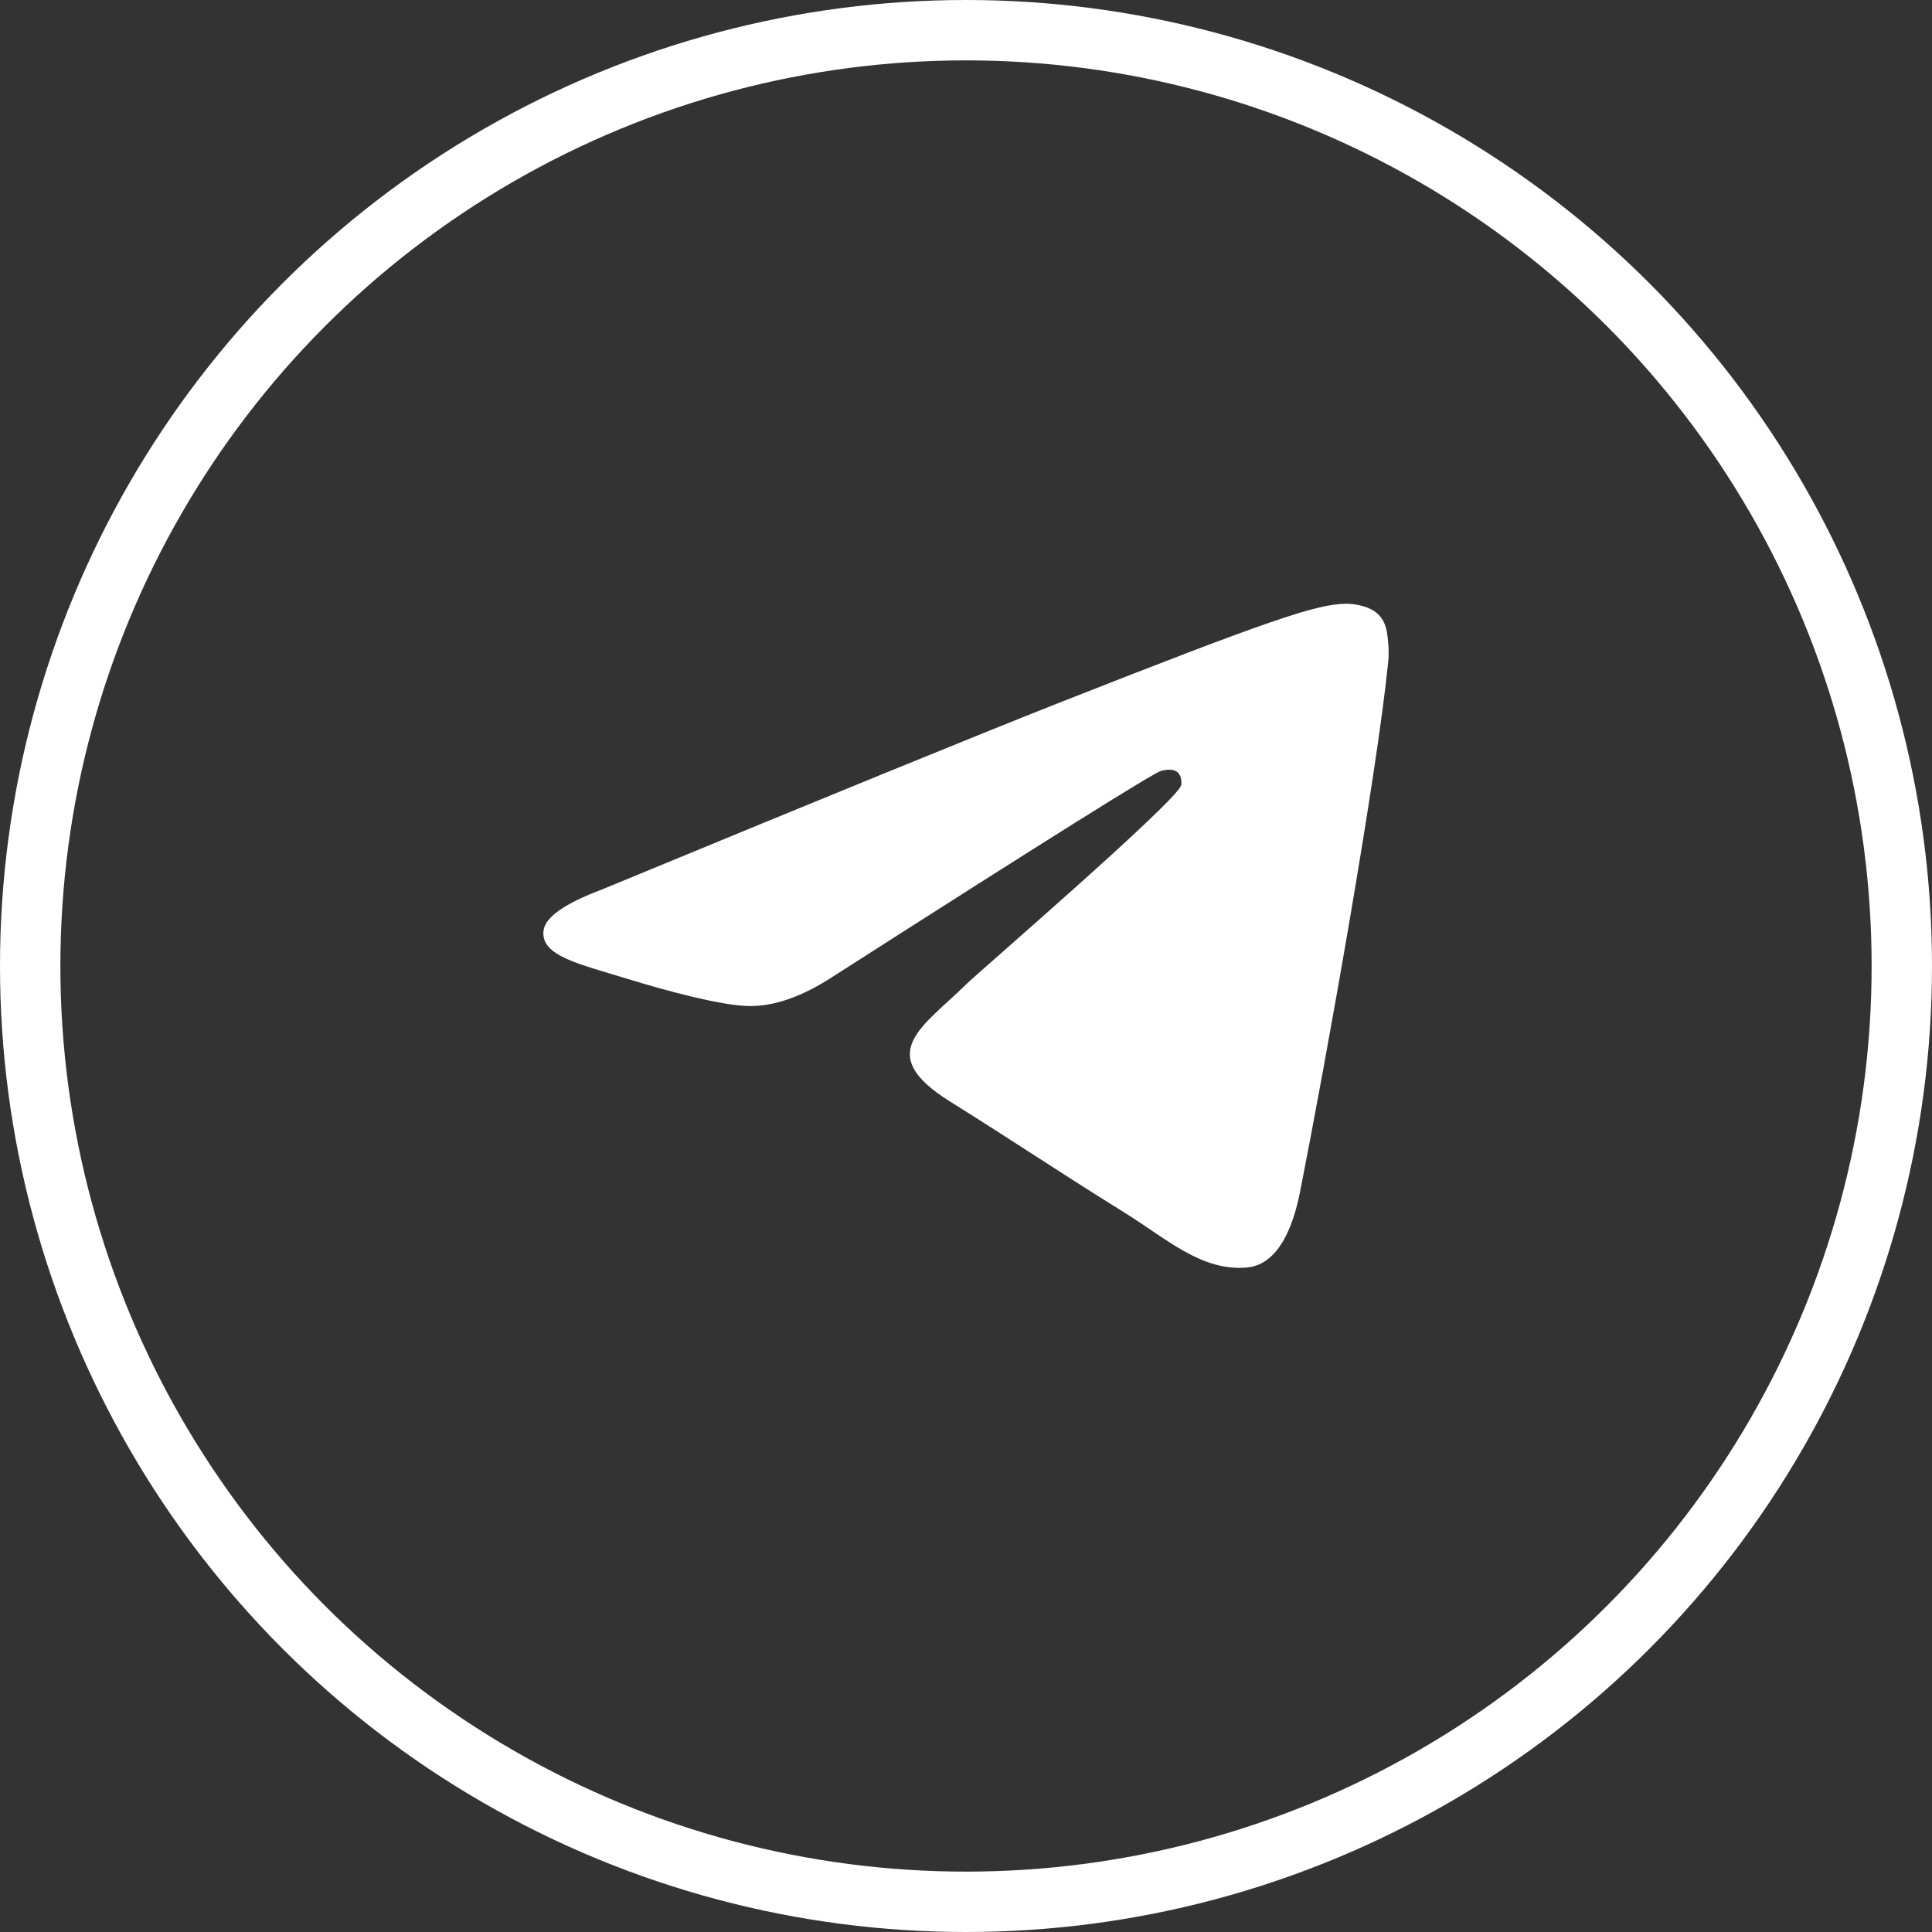 <svg width="32" height="32" viewBox="0 0 32 32" fill="none" xmlns="http://www.w3.org/2000/svg">
<rect x="0" y="0" width="32" height="32" fill="#333333" stroke="none"/>
<path d="M9.962 14.736C13.72 13.183 16.227 12.16 17.48 11.665C21.06 10.254 21.804 10.008 22.289 10C22.396 9.998 22.634 10.023 22.789 10.142C22.919 10.243 22.955 10.378 22.972 10.473C22.989 10.568 23.011 10.785 22.994 10.954C22.8 12.887 21.96 17.577 21.533 19.741C21.352 20.657 20.997 20.965 20.652 20.994C19.904 21.06 19.335 20.526 18.61 20.075C17.476 19.37 16.834 18.931 15.733 18.243C14.46 17.448 15.286 17.01 16.011 16.296C16.201 16.109 19.499 13.265 19.563 13.007C19.571 12.975 19.578 12.854 19.503 12.791C19.428 12.727 19.316 12.749 19.236 12.766C19.122 12.791 17.31 13.926 13.798 16.174C13.284 16.509 12.818 16.672 12.4 16.663C11.94 16.654 11.055 16.416 10.396 16.214C9.589 15.965 8.948 15.833 9.003 15.411C9.032 15.191 9.352 14.966 9.962 14.736Z" fill="white"/>
<circle cx="16" cy="16" r="15.5" stroke="white"/>
</svg>
